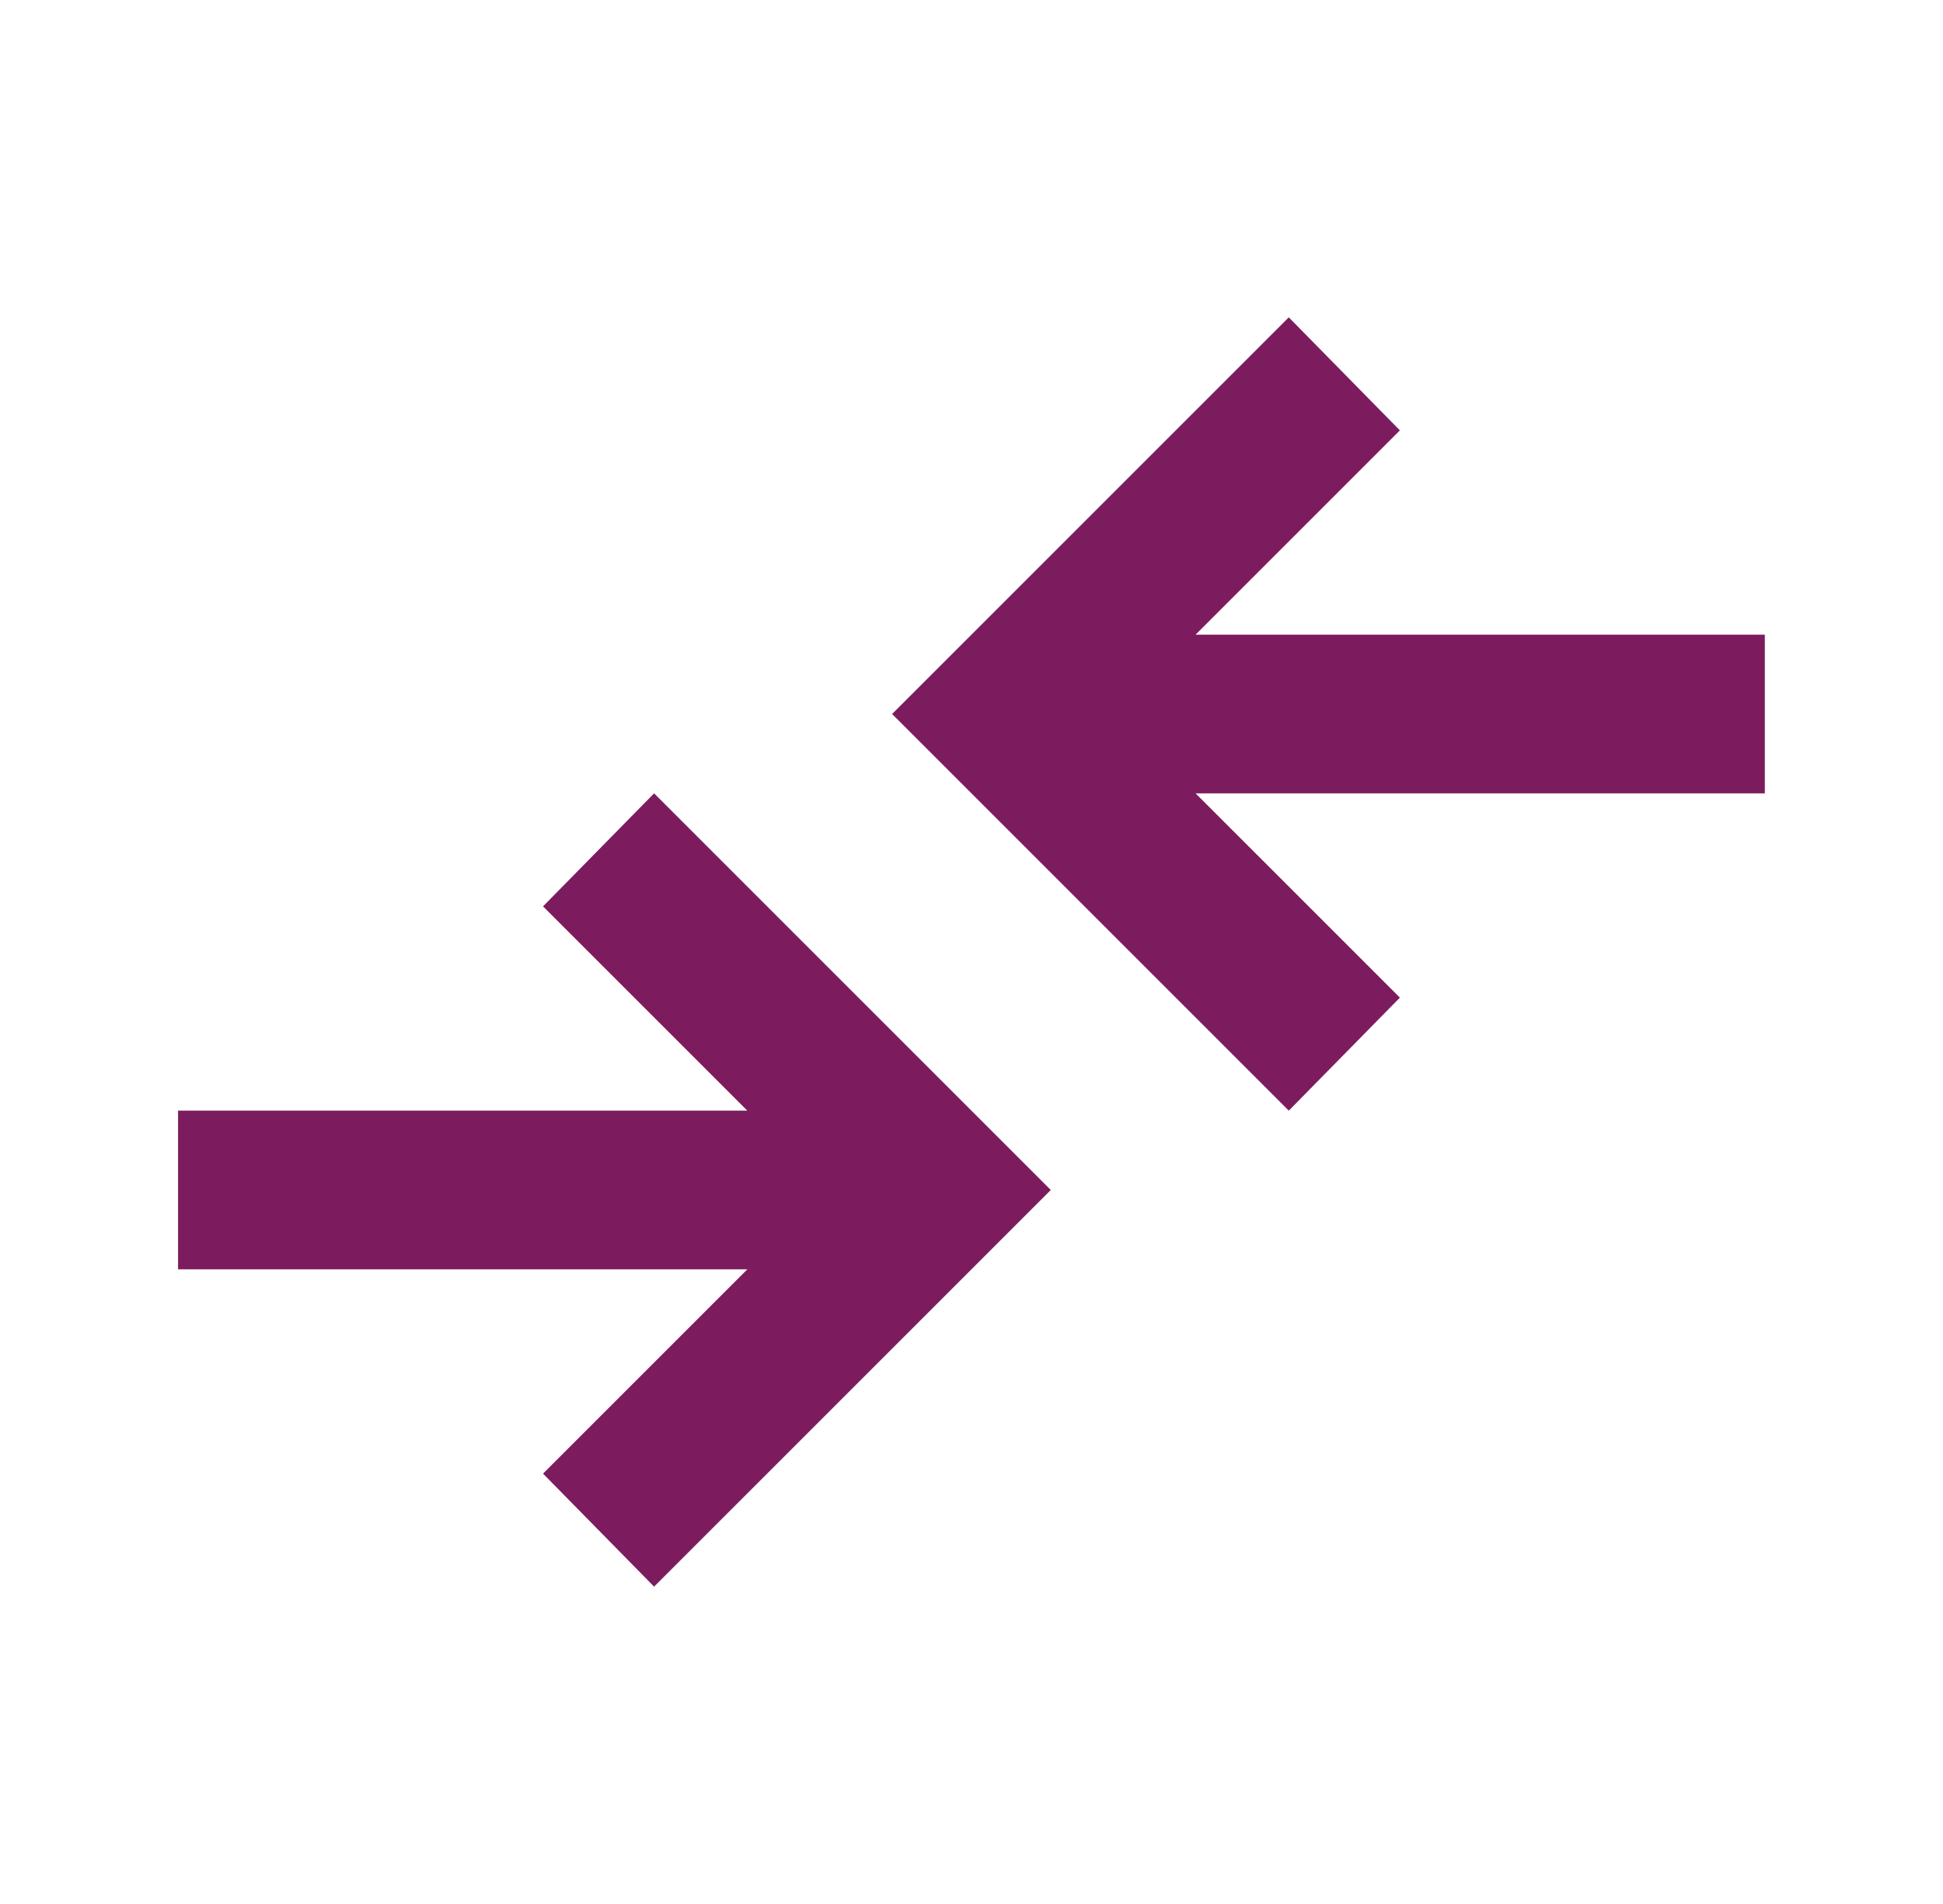 <svg xmlns="http://www.w3.org/2000/svg" width="50" height="49" viewBox="0 0 50 49" fill="none"><path d="M16.832 40.833L13.974 37.924L19.231 32.667H4.582V28.583H19.231L13.974 23.326L16.832 20.417L27.04 30.625L16.832 40.833ZM33.165 28.583L22.957 18.375L33.165 8.167L36.024 11.076L30.766 16.333H45.415V20.417H30.766L36.024 25.674L33.165 28.583Z" fill="#7C1C5E"></path></svg>